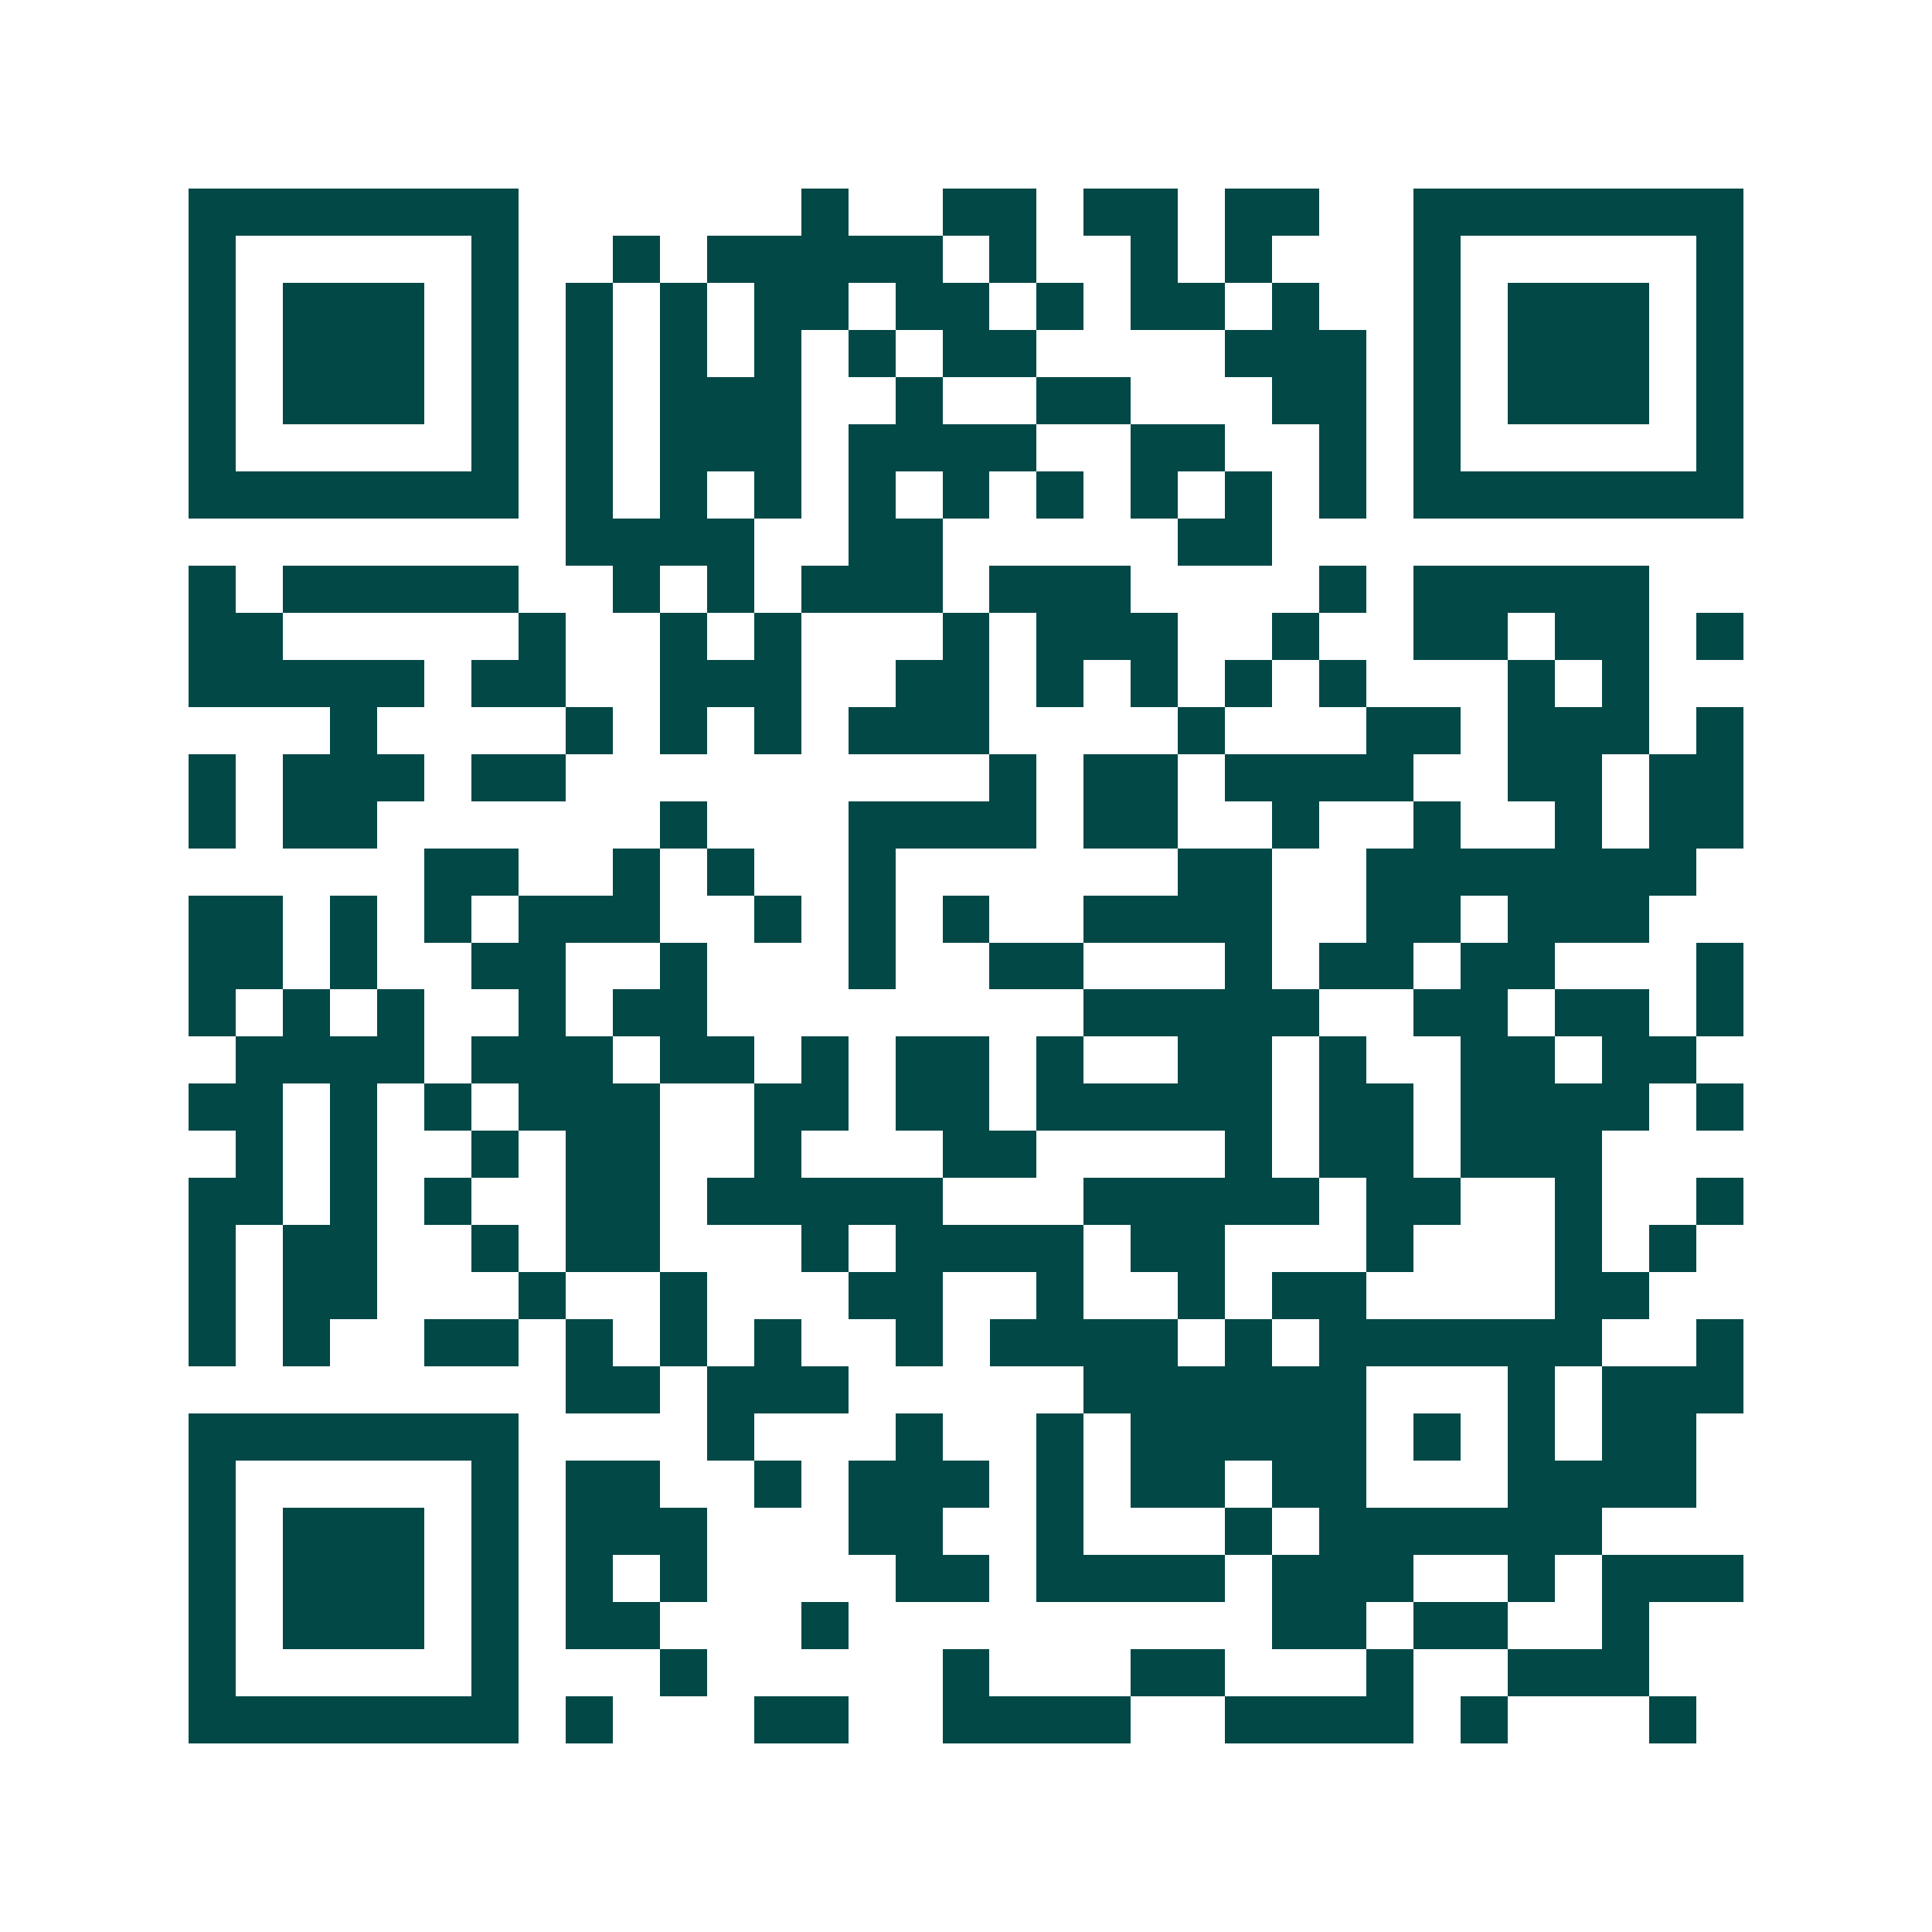 <svg xmlns="http://www.w3.org/2000/svg" width="200" height="200" viewBox="0 0 41 41" shape-rendering="crispEdges"><path fill="#ffffff" d="M0 0h41v41H0z"/><path stroke="#014847" d="M4 4.5h7m6 0h1m2 0h2m1 0h2m1 0h2m2 0h7M4 5.5h1m5 0h1m2 0h1m1 0h5m1 0h1m2 0h1m1 0h1m3 0h1m5 0h1M4 6.5h1m1 0h3m1 0h1m1 0h1m1 0h1m1 0h2m1 0h2m1 0h1m1 0h2m1 0h1m2 0h1m1 0h3m1 0h1M4 7.5h1m1 0h3m1 0h1m1 0h1m1 0h1m1 0h1m1 0h1m1 0h2m4 0h3m1 0h1m1 0h3m1 0h1M4 8.5h1m1 0h3m1 0h1m1 0h1m1 0h3m2 0h1m2 0h2m3 0h2m1 0h1m1 0h3m1 0h1M4 9.5h1m5 0h1m1 0h1m1 0h3m1 0h4m2 0h2m2 0h1m1 0h1m5 0h1M4 10.5h7m1 0h1m1 0h1m1 0h1m1 0h1m1 0h1m1 0h1m1 0h1m1 0h1m1 0h1m1 0h7M12 11.5h4m2 0h2m5 0h2M4 12.5h1m1 0h5m2 0h1m1 0h1m1 0h3m1 0h3m4 0h1m1 0h5M4 13.5h2m5 0h1m2 0h1m1 0h1m3 0h1m1 0h3m2 0h1m2 0h2m1 0h2m1 0h1M4 14.5h5m1 0h2m2 0h3m2 0h2m1 0h1m1 0h1m1 0h1m1 0h1m3 0h1m1 0h1M7 15.5h1m4 0h1m1 0h1m1 0h1m1 0h3m4 0h1m3 0h2m1 0h3m1 0h1M4 16.5h1m1 0h3m1 0h2m9 0h1m1 0h2m1 0h4m2 0h2m1 0h2M4 17.5h1m1 0h2m6 0h1m3 0h4m1 0h2m2 0h1m2 0h1m2 0h1m1 0h2M9 18.5h2m2 0h1m1 0h1m2 0h1m6 0h2m2 0h7M4 19.5h2m1 0h1m1 0h1m1 0h3m2 0h1m1 0h1m1 0h1m2 0h4m2 0h2m1 0h3M4 20.5h2m1 0h1m2 0h2m2 0h1m3 0h1m2 0h2m3 0h1m1 0h2m1 0h2m3 0h1M4 21.5h1m1 0h1m1 0h1m2 0h1m1 0h2m8 0h5m2 0h2m1 0h2m1 0h1M5 22.5h4m1 0h3m1 0h2m1 0h1m1 0h2m1 0h1m2 0h2m1 0h1m2 0h2m1 0h2M4 23.5h2m1 0h1m1 0h1m1 0h3m2 0h2m1 0h2m1 0h5m1 0h2m1 0h4m1 0h1M5 24.5h1m1 0h1m2 0h1m1 0h2m2 0h1m3 0h2m4 0h1m1 0h2m1 0h3M4 25.5h2m1 0h1m1 0h1m2 0h2m1 0h5m3 0h5m1 0h2m2 0h1m2 0h1M4 26.5h1m1 0h2m2 0h1m1 0h2m3 0h1m1 0h4m1 0h2m3 0h1m3 0h1m1 0h1M4 27.5h1m1 0h2m3 0h1m2 0h1m3 0h2m2 0h1m2 0h1m1 0h2m4 0h2M4 28.5h1m1 0h1m2 0h2m1 0h1m1 0h1m1 0h1m2 0h1m1 0h4m1 0h1m1 0h6m2 0h1M12 29.5h2m1 0h3m5 0h6m3 0h1m1 0h3M4 30.5h7m4 0h1m3 0h1m2 0h1m1 0h5m1 0h1m1 0h1m1 0h2M4 31.5h1m5 0h1m1 0h2m2 0h1m1 0h3m1 0h1m1 0h2m1 0h2m3 0h4M4 32.5h1m1 0h3m1 0h1m1 0h3m3 0h2m2 0h1m3 0h1m1 0h6M4 33.5h1m1 0h3m1 0h1m1 0h1m1 0h1m4 0h2m1 0h4m1 0h3m2 0h1m1 0h3M4 34.5h1m1 0h3m1 0h1m1 0h2m3 0h1m9 0h2m1 0h2m2 0h1M4 35.5h1m5 0h1m3 0h1m5 0h1m3 0h2m3 0h1m2 0h3M4 36.5h7m1 0h1m3 0h2m2 0h4m2 0h4m1 0h1m3 0h1"/></svg>
